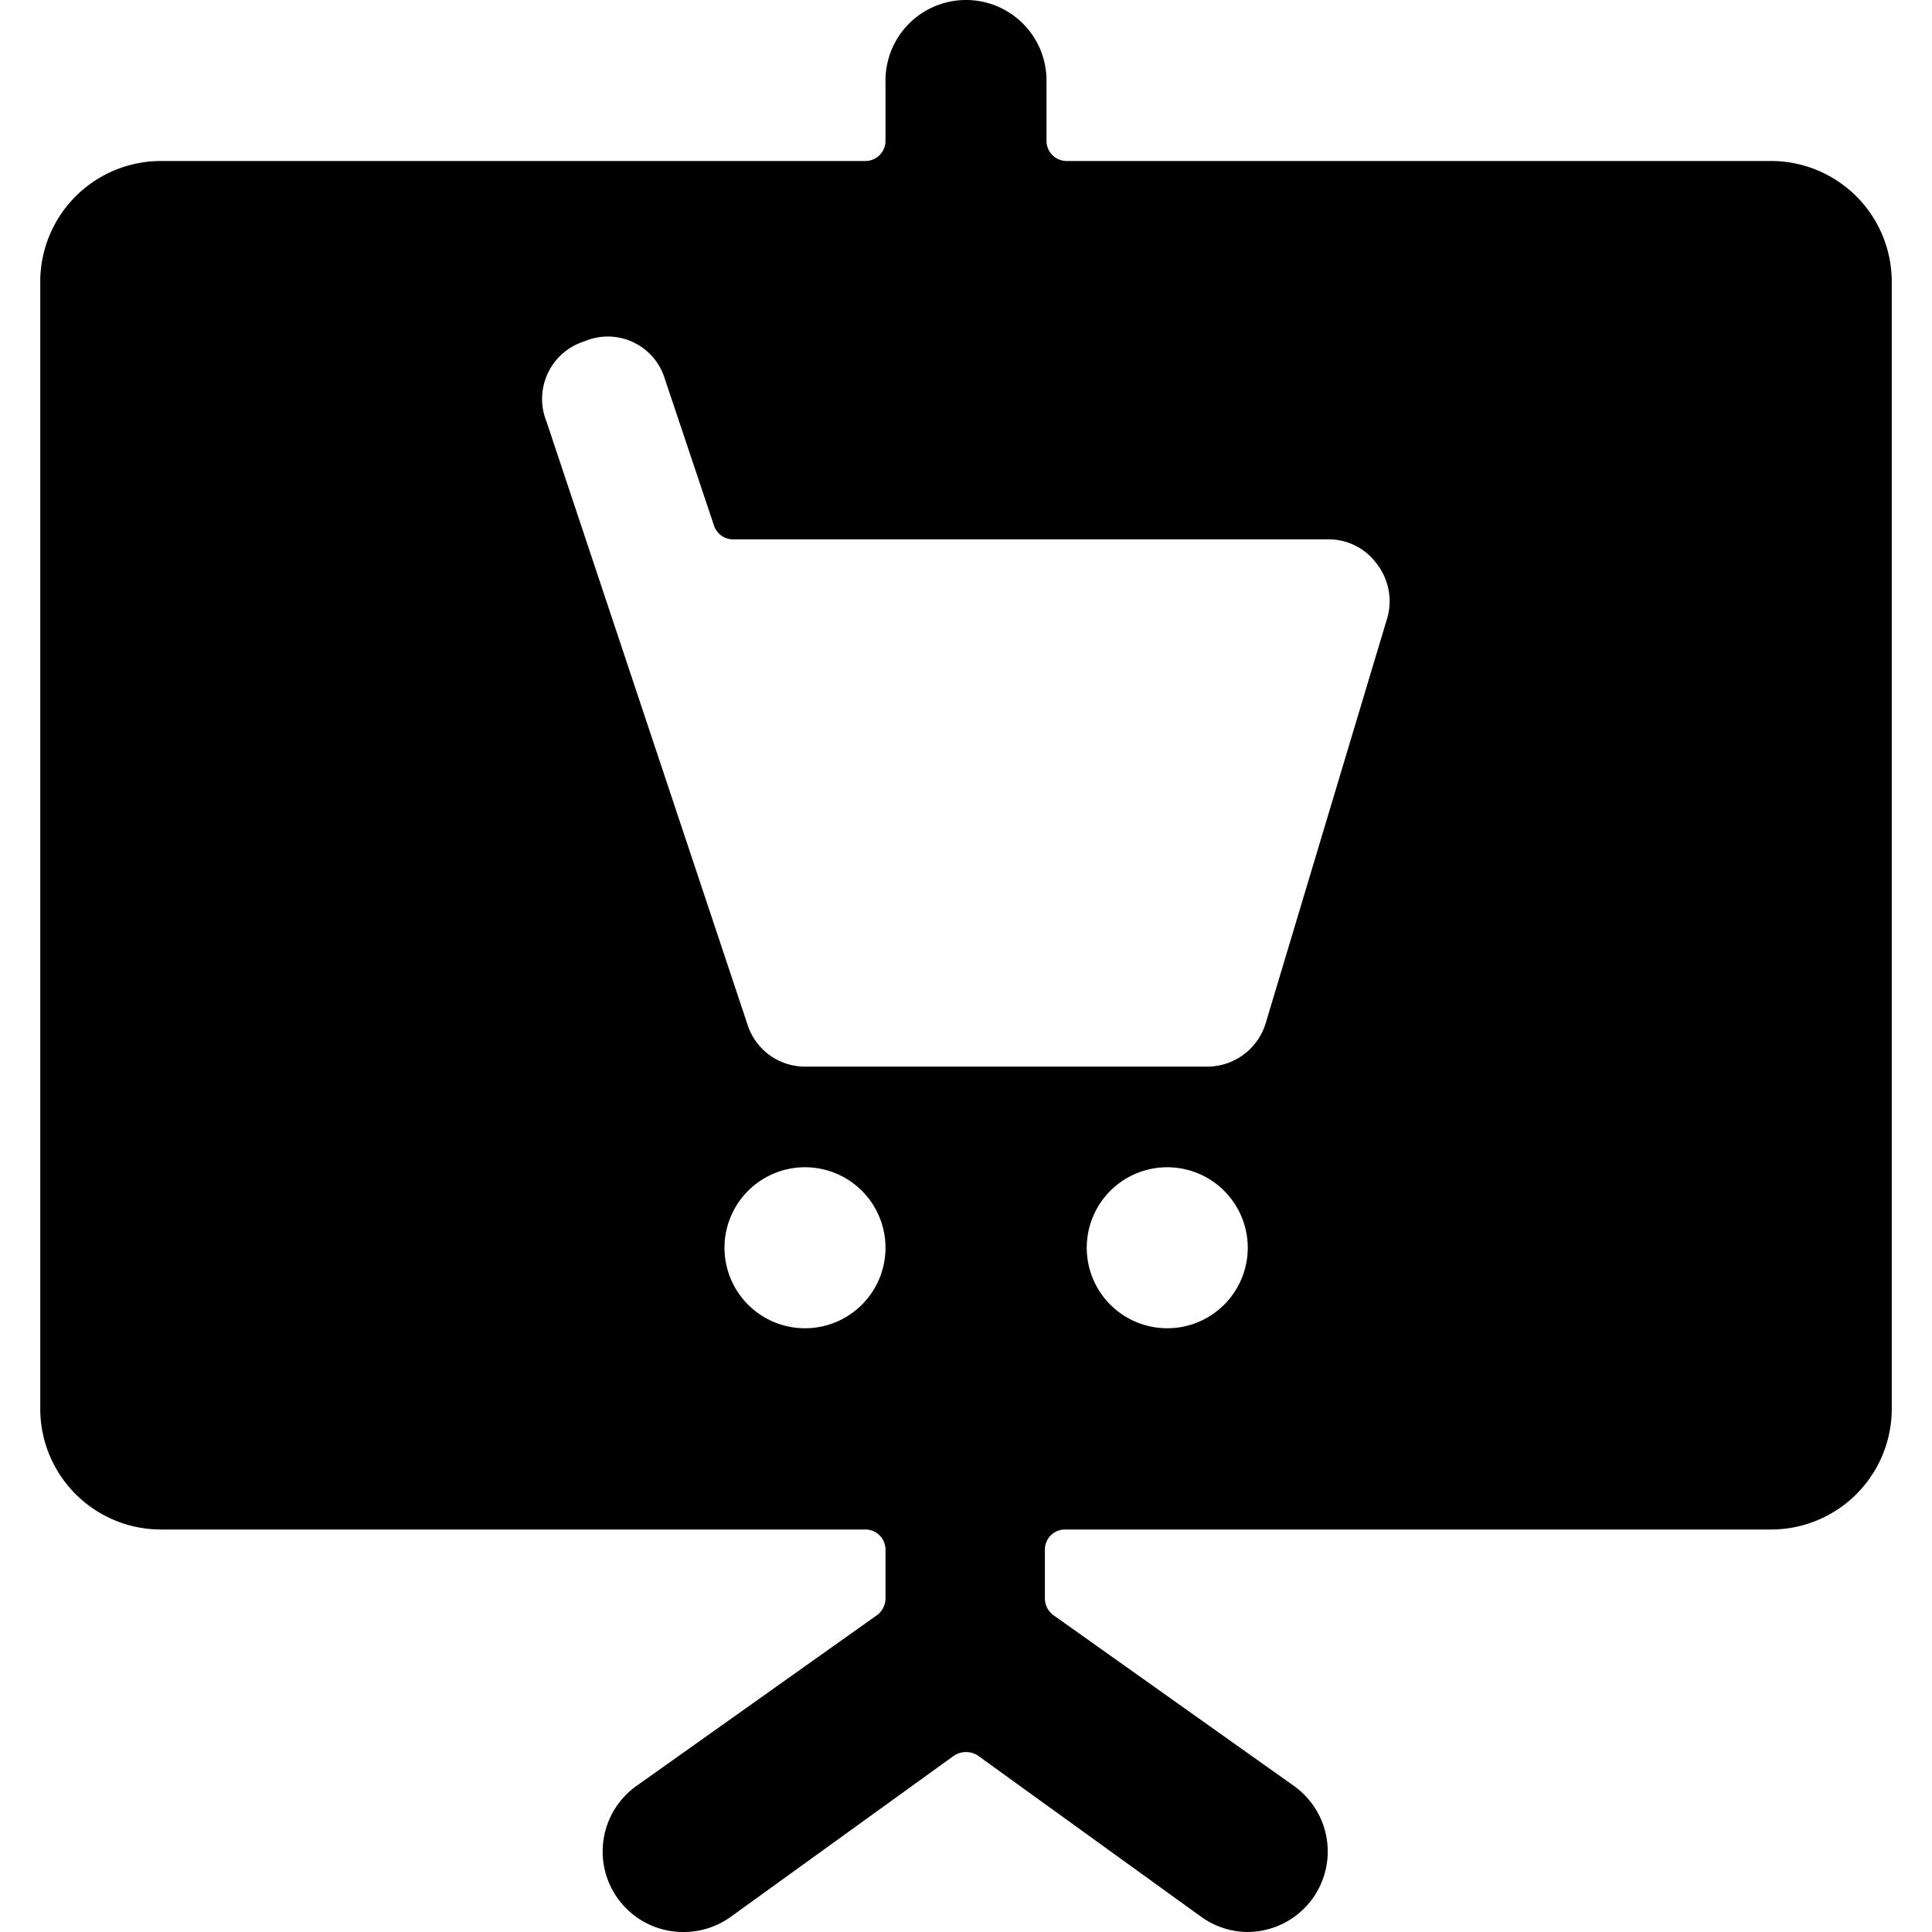 <svg xmlns="http://www.w3.org/2000/svg" viewBox="0 0 24 24"><path d="M23.5 17.5v-14A1.5 1.5 0 0 0 22 2h-8.75a0.25 0.25 0 0 1 -0.25 -0.25V1a1 1 0 0 0 -2 0v0.75a0.25 0.25 0 0 1 -0.25 0.25H2A1.5 1.5 0 0 0 0.5 3.5v14A1.5 1.5 0 0 0 2 19h8.75a0.25 0.25 0 0 1 0.25 0.25v0.61a0.26 0.26 0 0 1 -0.1 0.2l-3 2.13A1 1 0 0 0 8.5 24a1 1 0 0 0 0.58 -0.19l2.77 -2a0.27 0.27 0 0 1 0.3 0l2.77 2a1 1 0 0 0 0.58 0.19 1 1 0 0 0 0.58 -1.81l-3 -2.13a0.26 0.26 0 0 1 -0.1 -0.2v-0.61a0.25 0.25 0 0 1 0.25 -0.25H22a1.5 1.5 0 0 0 1.5 -1.5Zm-13.5 -1a1 1 0 1 1 1 -1 1 1 0 0 1 -1 1Zm4.5 0a1 1 0 1 1 1 -1 1 1 0 0 1 -1 1Zm2.72 -8.78 -1.5 5a0.76 0.76 0 0 1 -0.72 0.53h-5a0.75 0.75 0 0 1 -0.71 -0.51l-2.5 -7.5a0.75 0.75 0 0 1 0.47 -1 0.74 0.74 0 0 1 1 0.47l0.61 1.82a0.25 0.25 0 0 0 0.23 0.17h7.4a0.74 0.74 0 0 1 0.6 0.3 0.76 0.76 0 0 1 0.12 0.72Z" fill="#000000" stroke-width="1"></path></svg>